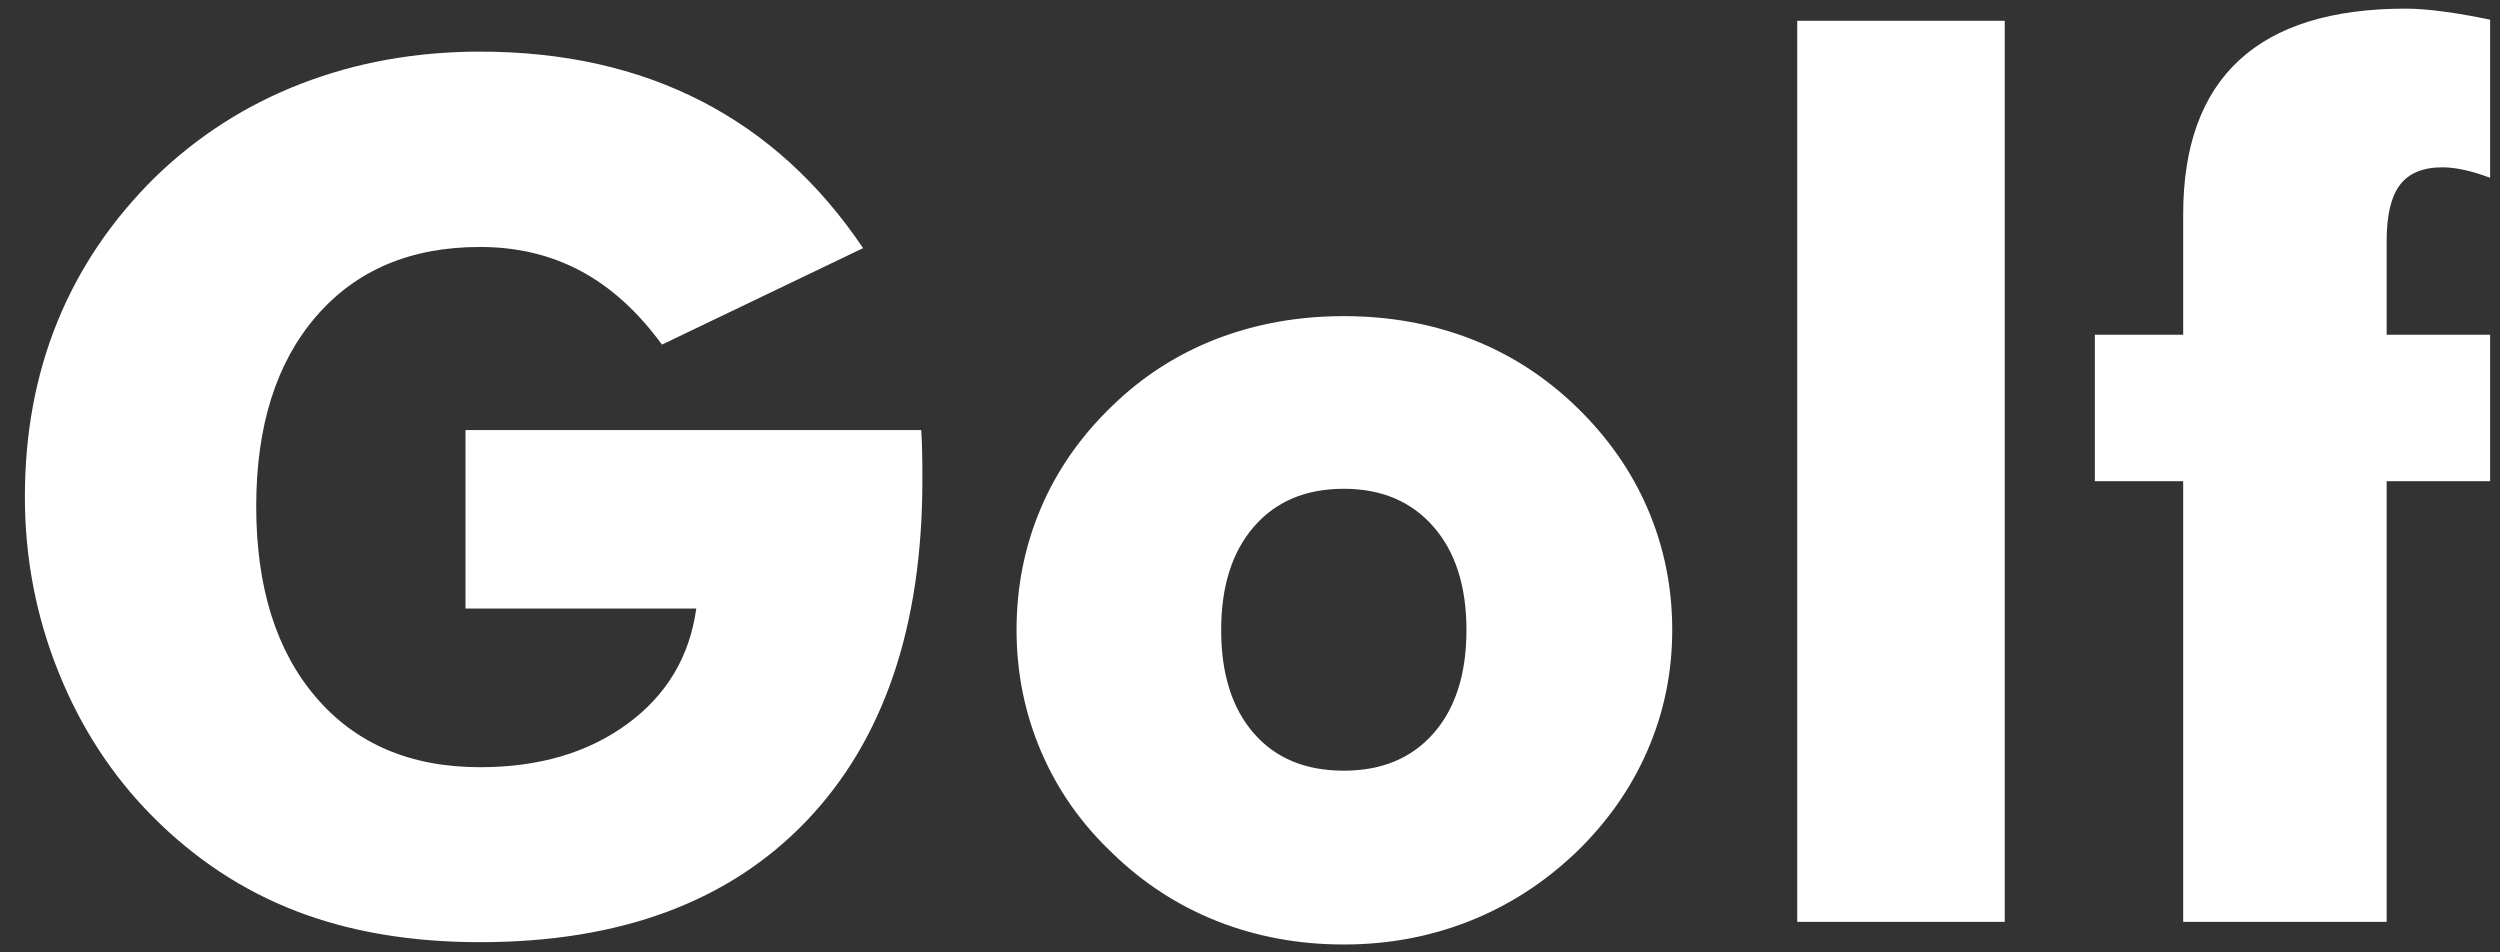 <svg 
 xmlns="http://www.w3.org/2000/svg"
 xmlns:xlink="http://www.w3.org/1999/xlink"
 width="84px" height="32px">
<rect width="100%" height="100%" fill="#333333" stroke="none"/>
<path fill-rule="evenodd"  fill="rgb(255, 255, 255)"
 d="M83.668,11.247 L83.668,16.169 L80.191,16.169 L80.191,30.974 L73.355,30.974 L73.355,16.169 L70.387,16.169 L70.387,11.247 L73.355,11.247 L73.355,7.204 C73.355,4.912 73.980,3.187 75.230,2.028 C76.480,0.869 78.349,0.290 80.836,0.290 C81.187,0.290 81.607,0.323 82.096,0.388 C82.584,0.453 83.108,0.544 83.668,0.661 L83.668,5.974 C83.355,5.856 83.066,5.768 82.799,5.710 C82.532,5.651 82.288,5.622 82.066,5.622 C81.415,5.622 80.940,5.817 80.641,6.208 C80.341,6.599 80.191,7.230 80.191,8.102 L80.191,11.247 L83.668,11.247 ZM60.387,0.700 L67.359,0.700 L67.359,30.974 L60.387,30.974 L60.387,0.700 ZM52.945,28.649 C51.877,29.665 50.683,30.433 49.361,30.954 C48.040,31.475 46.637,31.735 45.152,31.735 C43.642,31.735 42.226,31.475 40.904,30.954 C39.583,30.433 38.401,29.665 37.359,28.649 C36.317,27.660 35.523,26.524 34.977,25.241 C34.430,23.959 34.156,22.601 34.156,21.169 C34.156,19.724 34.426,18.363 34.967,17.087 C35.507,15.811 36.305,14.665 37.359,13.649 C38.388,12.647 39.563,11.892 40.885,11.384 C42.206,10.876 43.629,10.622 45.152,10.622 C46.676,10.622 48.095,10.876 49.410,11.384 C50.725,11.892 51.903,12.647 52.945,13.649 C54.013,14.678 54.820,15.830 55.367,17.106 C55.914,18.383 56.187,19.737 56.187,21.169 C56.187,22.588 55.911,23.936 55.357,25.212 C54.804,26.488 54.000,27.634 52.945,28.649 ZM48.160,17.692 C47.418,16.846 46.415,16.423 45.152,16.423 C43.876,16.423 42.870,16.846 42.135,17.692 C41.399,18.539 41.031,19.698 41.031,21.169 C41.031,22.640 41.396,23.796 42.125,24.636 C42.854,25.476 43.863,25.895 45.152,25.895 C46.428,25.895 47.434,25.476 48.170,24.636 C48.905,23.796 49.273,22.640 49.273,21.169 C49.273,19.698 48.902,18.539 48.160,17.692 ZM16.129,31.657 C13.811,31.657 11.751,31.309 9.947,30.612 C8.144,29.916 6.532,28.851 5.113,27.419 C3.759,26.052 2.708,24.434 1.959,22.565 C1.210,20.697 0.836,18.741 0.836,16.696 C0.836,14.561 1.200,12.598 1.930,10.808 C2.659,9.017 3.746,7.406 5.191,5.974 C6.624,4.580 8.268,3.526 10.123,2.810 C11.979,2.094 13.980,1.735 16.129,1.735 C18.928,1.735 21.405,2.289 23.561,3.395 C25.715,4.502 27.528,6.149 29.000,8.337 L22.242,11.579 C21.435,10.472 20.526,9.649 19.518,9.108 C18.508,8.568 17.379,8.298 16.129,8.298 C13.798,8.298 11.962,9.076 10.621,10.632 C9.280,12.188 8.609,14.313 8.609,17.009 C8.609,19.730 9.280,21.872 10.621,23.434 C11.962,24.997 13.798,25.778 16.129,25.778 C18.108,25.778 19.758,25.293 21.080,24.323 C22.401,23.353 23.173,22.061 23.395,20.446 L15.641,20.446 L15.641,14.450 L30.953,14.450 C30.966,14.645 30.976,14.860 30.982,15.095 C30.989,15.329 30.992,15.674 30.992,16.130 C30.992,21.052 29.693,24.870 27.096,27.585 C24.498,30.300 20.842,31.657 16.129,31.657 Z"/>
</svg>